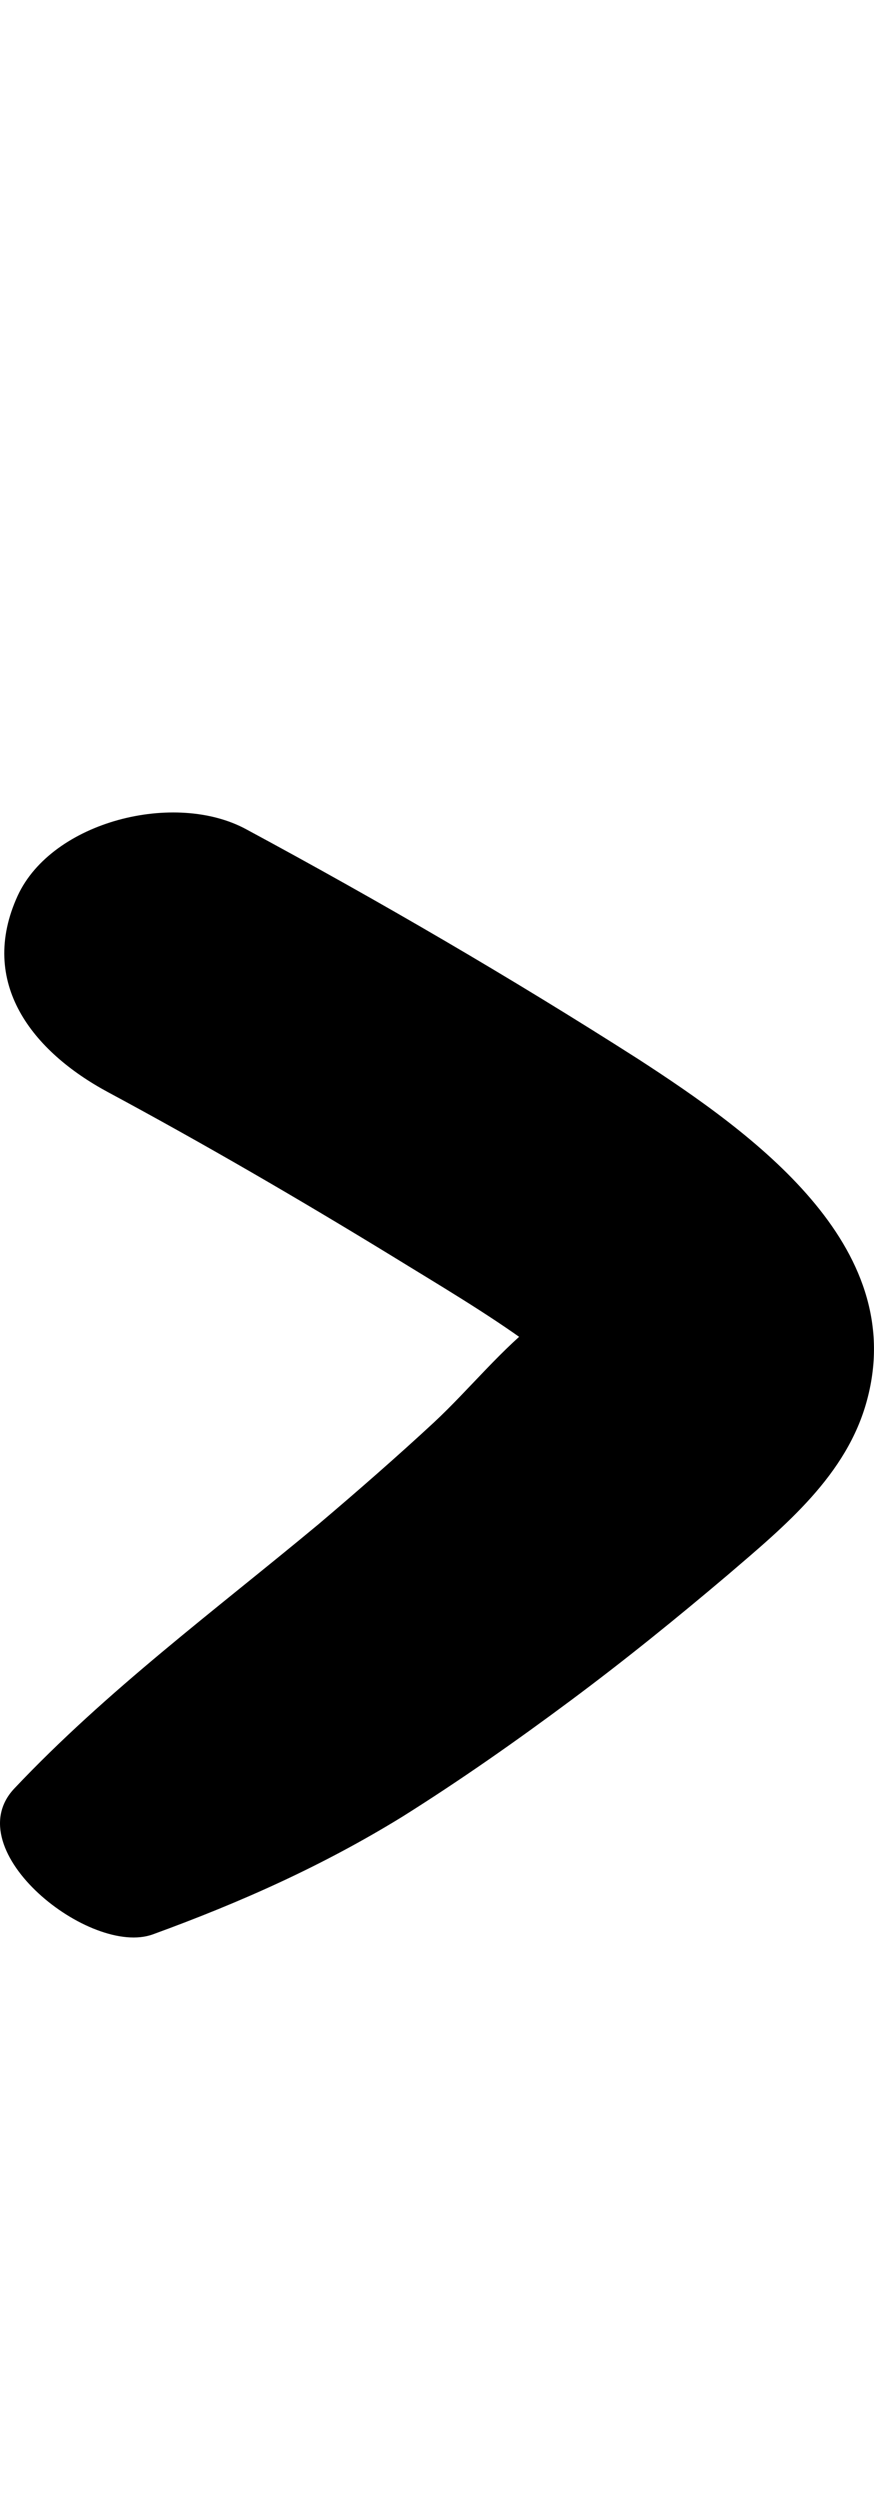<svg xmlns="http://www.w3.org/2000/svg" width="7" height="20" viewBox="0 0 7 20" fill="none"><path d="M1.225 15.475C1.933 15.217 2.585 14.926 3.224 14.533C3.689 14.241 4.134 13.929 4.571 13.604C5.008 13.279 5.418 12.947 5.827 12.601C6.286 12.208 6.785 11.801 6.945 11.198C7.278 9.957 6.022 9.063 5.112 8.473C4.092 7.822 3.044 7.212 1.975 6.636C1.405 6.324 0.419 6.568 0.142 7.165C-0.178 7.863 0.26 8.412 0.864 8.737C1.634 9.151 2.391 9.591 3.134 10.045C3.509 10.276 3.891 10.5 4.245 10.757C4.377 10.852 4.328 10.771 4.258 10.757C4.335 10.859 4.349 10.872 4.307 10.798C4.272 10.737 4.279 10.737 4.307 10.798C4.363 10.927 4.279 10.696 4.286 10.649C4.3 10.581 4.425 10.473 4.335 10.547C4.022 10.784 3.759 11.116 3.474 11.381C3.189 11.645 2.863 11.93 2.551 12.194C1.718 12.886 0.857 13.523 0.114 14.309C-0.351 14.804 0.725 15.658 1.225 15.475Z" fill="black"></path></svg>